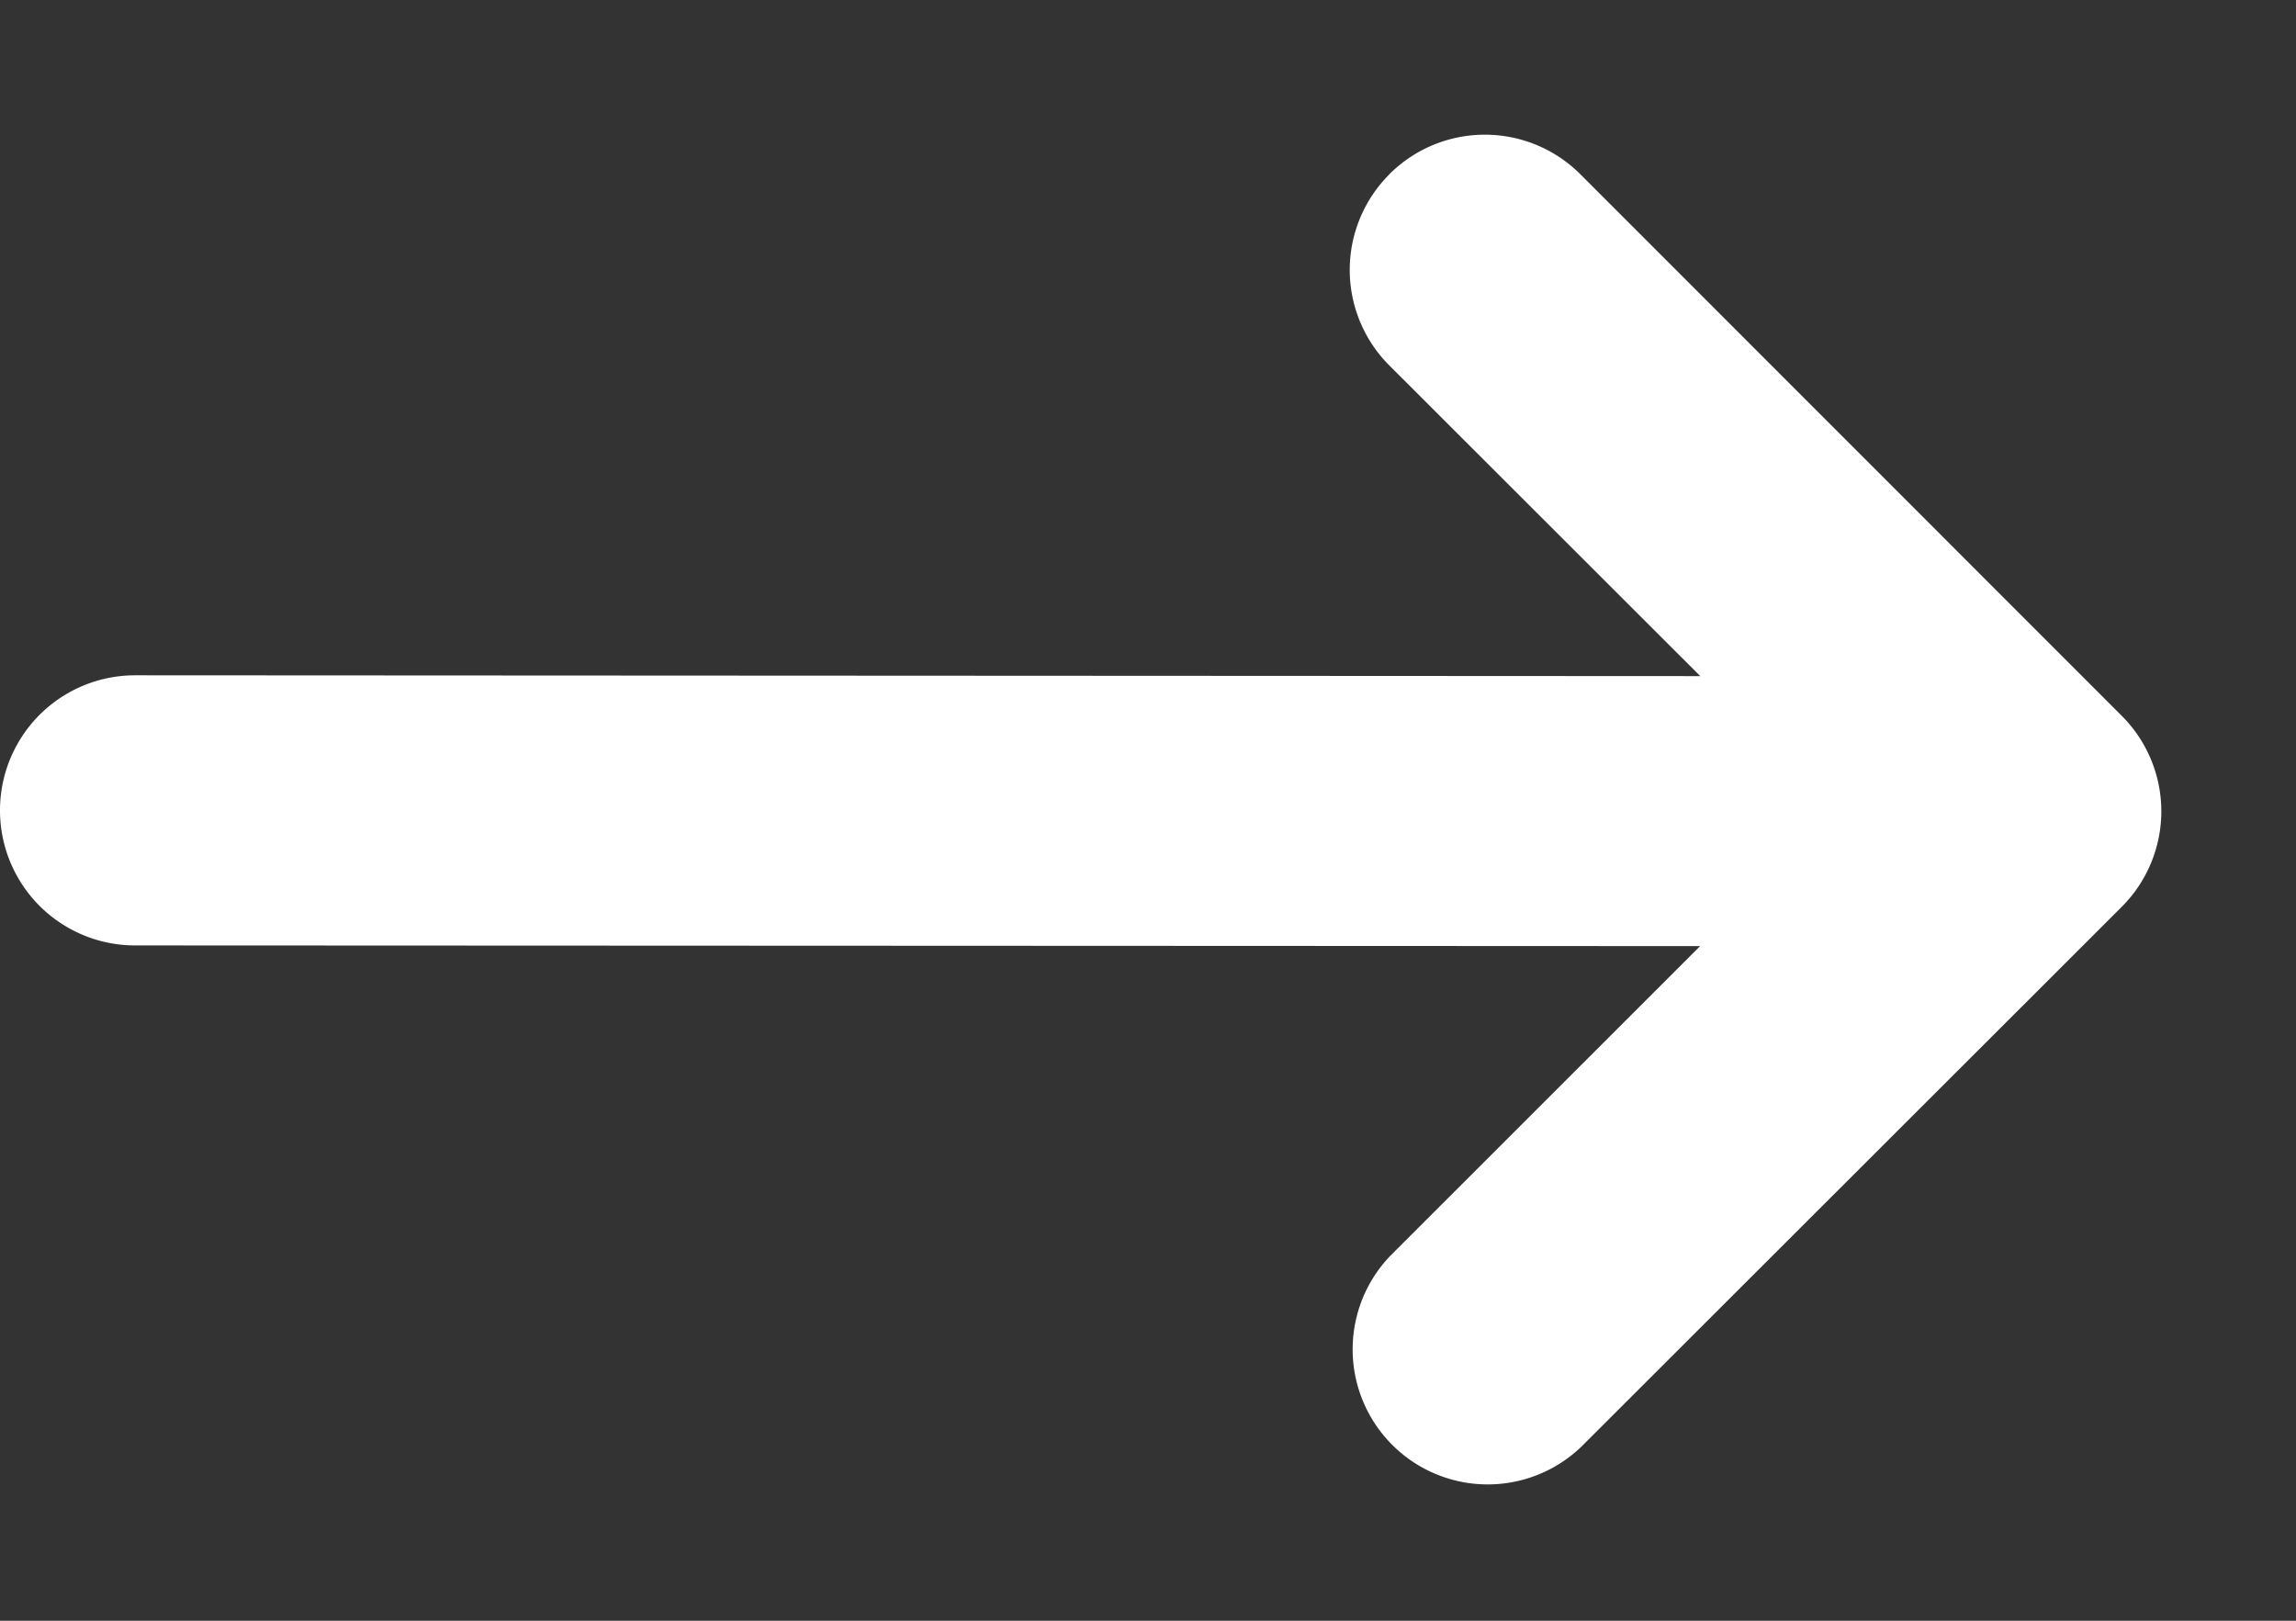 <svg width="17" height="12" fill="none" xmlns="http://www.w3.org/2000/svg"><rect width="100%" height="100%" fill="#333333" stroke="none"/><path fill-rule="evenodd" clip-rule="evenodd" d="M10.287 1.29a1 1 0 011.414 0L15.71 5.3a1 1 0 010 1.414l-4 3.996a1 1 0 01-1.414-1.414l2.292-2.291L1 7a1 1 0 110-2l11.589.006-2.302-2.3a1 1 0 010-1.415z" fill="#fff"/></svg>
